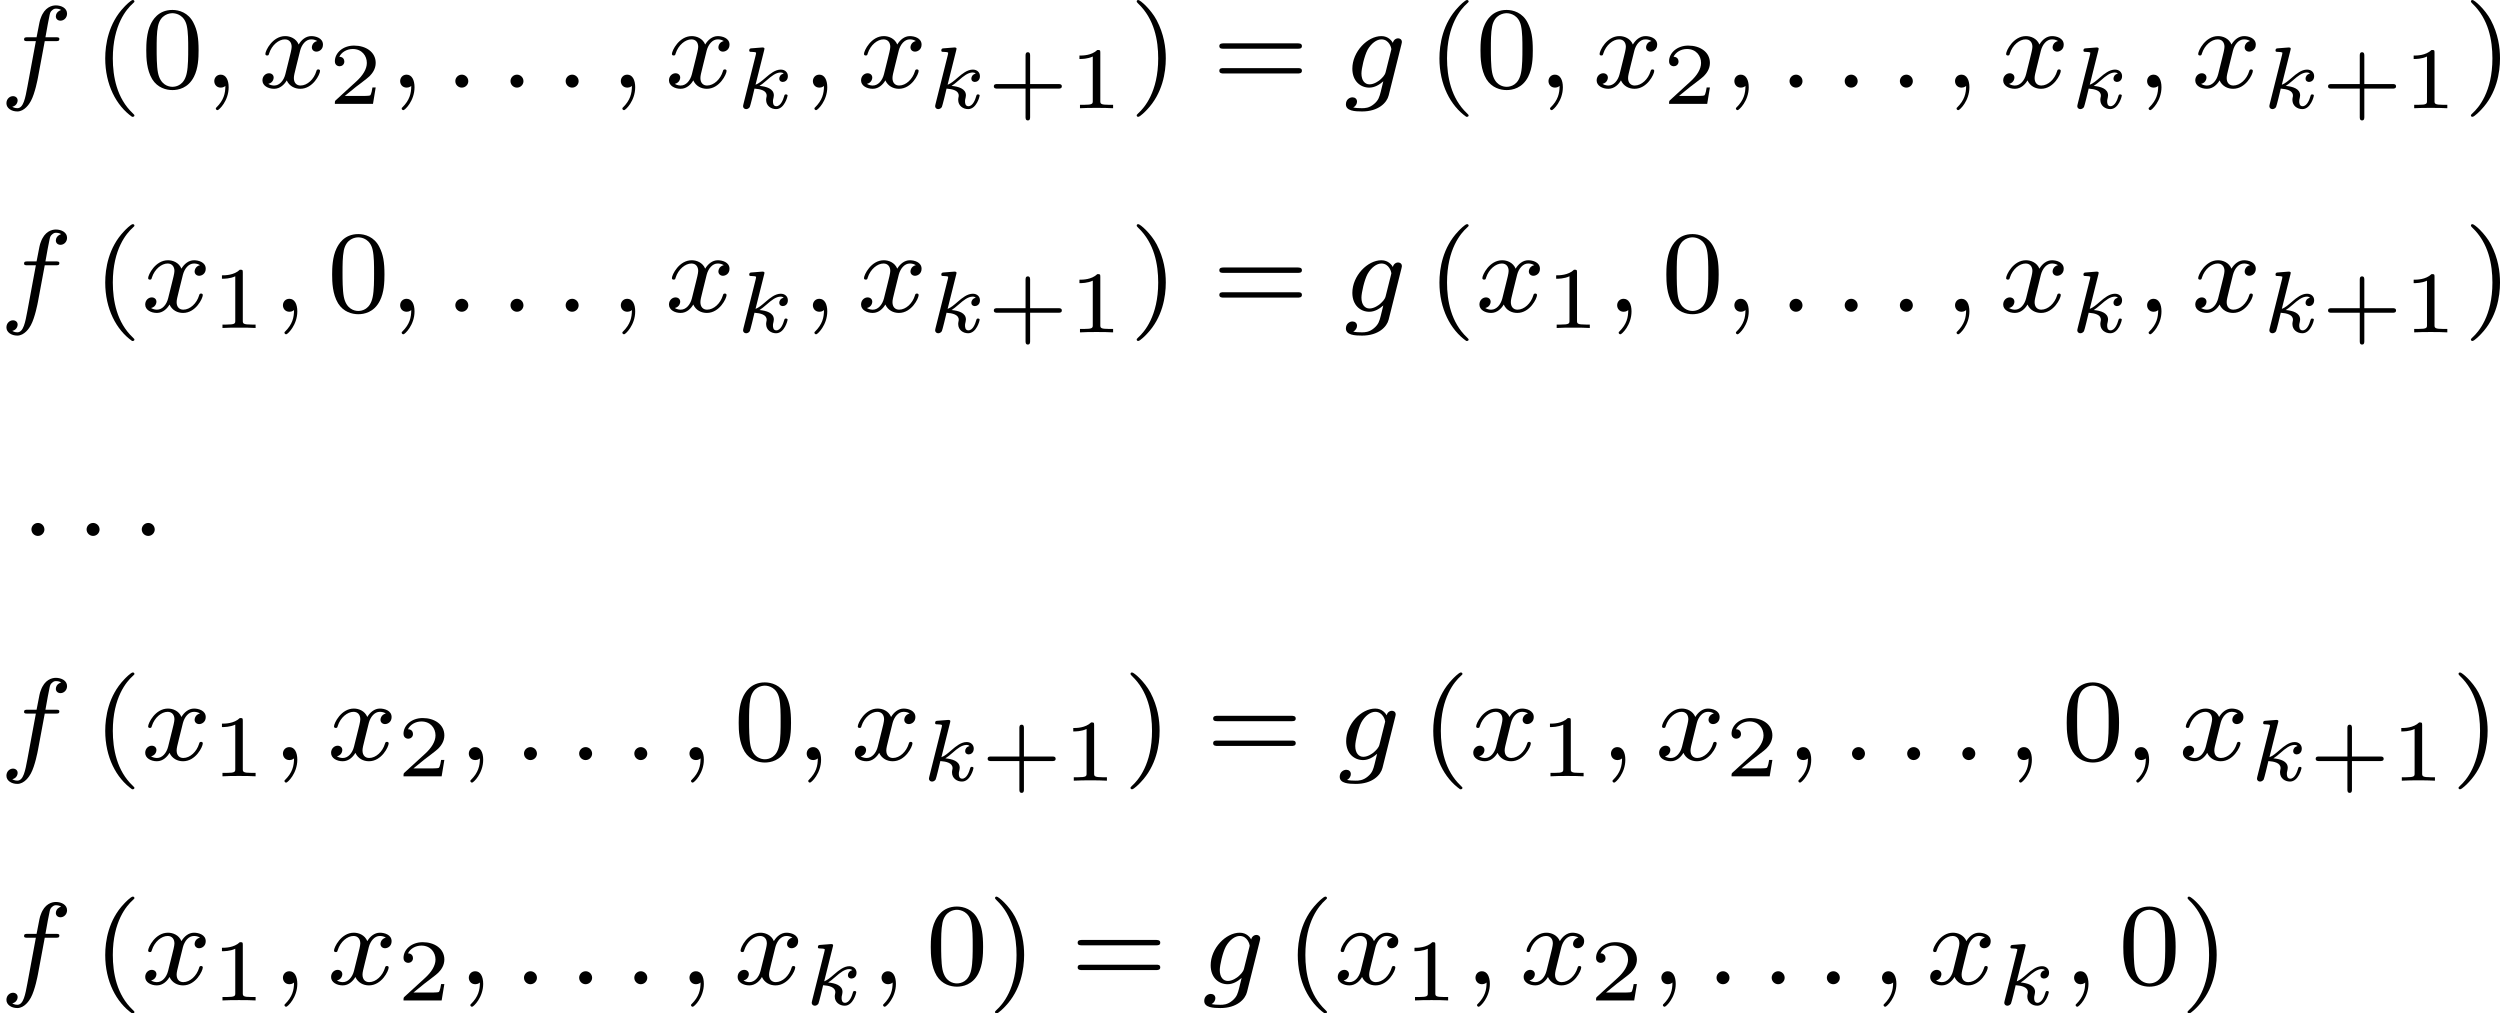 <?xml version='1.0' encoding='UTF-8'?>
<!-- This file was generated by dvisvgm 2.13.3 -->
<svg version='1.1' xmlns='http://www.w3.org/2000/svg' xmlns:xlink='http://www.w3.org/1999/xlink' width='341.123pt' height='138.282pt' viewBox='338.844 152.788 341.123 138.282'>
<defs>
<path id='g6-107' d='M1.985-3.969C1.991-3.993 2.002-4.029 2.002-4.059C2.002-4.154 1.883-4.148 1.811-4.142L1.142-4.089C1.04-4.083 .962-4.077 .962-3.933C.962-3.844 1.04-3.844 1.136-3.844C1.309-3.844 1.351-3.826 1.429-3.802C1.429-3.73 1.429-3.718 1.405-3.622L.568-.281C.544-.185 .544-.155 .544-.143C.544 .006 .664 .06 .753 .06C.813 .06 .921 .036 .998-.078C1.04-.155 1.279-1.148 1.321-1.339C1.722-1.309 2.152-1.213 2.152-.861C2.152-.831 2.152-.801 2.134-.735C2.116-.646 2.116-.61 2.116-.562C2.116-.167 2.451 .06 2.792 .06C3.371 .06 3.581-.813 3.581-.861C3.581-.873 3.575-.944 3.467-.944C3.383-.944 3.371-.909 3.341-.807C3.282-.592 3.114-.137 2.809-.137C2.582-.137 2.582-.395 2.582-.46C2.582-.556 2.582-.562 2.612-.681C2.612-.687 2.642-.807 2.642-.879C2.642-1.339 2.122-1.482 1.662-1.524C1.805-1.614 1.931-1.71 2.17-1.919C2.469-2.182 2.78-2.439 3.108-2.439C3.186-2.439 3.258-2.421 3.312-2.361C3.102-2.319 3.013-2.152 3.013-2.026C3.013-1.835 3.168-1.793 3.252-1.793C3.383-1.793 3.599-1.889 3.599-2.188C3.599-2.445 3.407-2.636 3.114-2.636C2.738-2.636 2.385-2.349 2.11-2.11C1.799-1.841 1.614-1.686 1.393-1.602L1.985-3.969Z'/>
<path id='g10-40' d='M2.654 1.993C2.718 1.993 2.813 1.993 2.813 1.897C2.813 1.865 2.805 1.857 2.702 1.753C1.61 .725 1.339-.757 1.339-1.993C1.339-4.288 2.287-5.364 2.694-5.731C2.805-5.834 2.813-5.842 2.813-5.882S2.782-5.978 2.702-5.978C2.574-5.978 2.176-5.571 2.112-5.499C1.044-4.384 .821-2.949 .821-1.993C.821-.207 1.57 1.227 2.654 1.993Z'/>
<path id='g10-41' d='M2.463-1.993C2.463-2.75 2.335-3.658 1.841-4.599C1.451-5.332 .725-5.978 .582-5.978C.502-5.978 .478-5.922 .478-5.882C.478-5.85 .478-5.834 .574-5.738C1.69-4.678 1.945-3.22 1.945-1.993C1.945 .295 .996 1.379 .59 1.745C.486 1.849 .478 1.857 .478 1.897S.502 1.993 .582 1.993C.709 1.993 1.108 1.586 1.172 1.514C2.24 .399 2.463-1.036 2.463-1.993Z'/>
<path id='g10-48' d='M3.897-2.542C3.897-3.395 3.81-3.913 3.547-4.423C3.196-5.125 2.55-5.3 2.112-5.3C1.108-5.3 .741-4.551 .63-4.328C.343-3.746 .327-2.957 .327-2.542C.327-2.016 .351-1.211 .733-.574C1.1 .016 1.69 .167 2.112 .167C2.495 .167 3.18 .048 3.579-.741C3.873-1.315 3.897-2.024 3.897-2.542ZM2.112-.056C1.841-.056 1.291-.183 1.124-1.02C1.036-1.474 1.036-2.224 1.036-2.638C1.036-3.188 1.036-3.746 1.124-4.184C1.291-4.997 1.913-5.077 2.112-5.077C2.383-5.077 2.933-4.941 3.092-4.216C3.188-3.778 3.188-3.18 3.188-2.638C3.188-2.168 3.188-1.451 3.092-1.004C2.925-.167 2.375-.056 2.112-.056Z'/>
<path id='g10-61' d='M5.826-2.654C5.946-2.654 6.105-2.654 6.105-2.837S5.914-3.021 5.794-3.021H.781C.662-3.021 .47-3.021 .47-2.837S.63-2.654 .749-2.654H5.826ZM5.794-.964C5.914-.964 6.105-.964 6.105-1.148S5.946-1.331 5.826-1.331H.749C.63-1.331 .47-1.331 .47-1.148S.662-.964 .781-.964H5.794Z'/>
<path id='g8-43' d='M2.947-1.339H4.878C4.961-1.339 5.111-1.339 5.111-1.494S4.961-1.65 4.878-1.65H2.947V-3.587C2.947-3.67 2.947-3.82 2.792-3.82S2.636-3.67 2.636-3.587V-1.65H.705C.622-1.65 .472-1.65 .472-1.494S.622-1.339 .705-1.339H2.636V.598C2.636 .681 2.636 .831 2.792 .831S2.947 .681 2.947 .598V-1.339Z'/>
<path id='g8-49' d='M2.146-3.796C2.146-3.975 2.122-3.975 1.943-3.975C1.548-3.593 .938-3.593 .723-3.593V-3.359C.879-3.359 1.273-3.359 1.632-3.527V-.508C1.632-.311 1.632-.233 1.016-.233H.759V0C1.088-.024 1.554-.024 1.889-.024S2.69-.024 3.019 0V-.233H2.762C2.146-.233 2.146-.311 2.146-.508V-3.796Z'/>
<path id='g8-50' d='M3.216-1.118H2.995C2.983-1.034 2.923-.64 2.833-.574C2.792-.538 2.307-.538 2.224-.538H1.106L1.871-1.16C2.074-1.321 2.606-1.704 2.792-1.883C2.971-2.062 3.216-2.367 3.216-2.792C3.216-3.539 2.54-3.975 1.739-3.975C.968-3.975 .43-3.467 .43-2.905C.43-2.6 .687-2.564 .753-2.564C.903-2.564 1.076-2.672 1.076-2.887C1.076-3.019 .998-3.21 .735-3.21C.873-3.515 1.237-3.742 1.65-3.742C2.277-3.742 2.612-3.276 2.612-2.792C2.612-2.367 2.331-1.931 1.913-1.548L.496-.251C.436-.191 .43-.185 .43 0H3.031L3.216-1.118Z'/>
<path id='g7-58' d='M1.618-.438C1.618-.709 1.395-.885 1.18-.885C.925-.885 .733-.677 .733-.446C.733-.175 .956 0 1.172 0C1.427 0 1.618-.207 1.618-.438Z'/>
<path id='g7-59' d='M1.49-.12C1.49 .399 1.379 .853 .885 1.347C.853 1.371 .837 1.387 .837 1.427C.837 1.49 .901 1.538 .956 1.538C1.052 1.538 1.714 .909 1.714-.024C1.714-.534 1.522-.885 1.172-.885C.893-.885 .733-.662 .733-.446C.733-.223 .885 0 1.18 0C1.371 0 1.49-.112 1.49-.12Z'/>
<path id='g7-102' d='M3.053-3.172H3.794C3.953-3.172 4.049-3.172 4.049-3.324C4.049-3.435 3.945-3.435 3.81-3.435H3.1C3.228-4.152 3.308-4.607 3.387-4.965C3.419-5.101 3.443-5.189 3.563-5.284C3.666-5.372 3.73-5.388 3.818-5.388C3.937-5.388 4.065-5.364 4.168-5.3C4.129-5.284 4.081-5.26 4.041-5.236C3.905-5.165 3.81-5.021 3.81-4.862C3.81-4.678 3.953-4.567 4.129-4.567C4.36-4.567 4.575-4.766 4.575-5.045C4.575-5.42 4.192-5.611 3.81-5.611C3.539-5.611 3.037-5.483 2.782-4.75C2.71-4.567 2.71-4.551 2.495-3.435H1.897C1.737-3.435 1.642-3.435 1.642-3.284C1.642-3.172 1.745-3.172 1.881-3.172H2.447L1.873-.08C1.722 .725 1.602 1.403 1.18 1.403C1.156 1.403 .988 1.403 .837 1.307C1.203 1.219 1.203 .885 1.203 .877C1.203 .693 1.06 .582 .885 .582C.669 .582 .438 .765 .438 1.068C.438 1.403 .781 1.626 1.18 1.626C1.666 1.626 2 1.116 2.104 .917C2.391 .391 2.574-.606 2.59-.685L3.053-3.172Z'/>
<path id='g7-103' d='M3.953-2.941C3.985-3.061 3.985-3.108 3.985-3.116C3.985-3.3 3.834-3.363 3.73-3.363C3.547-3.363 3.403-3.22 3.371-3.053C3.308-3.172 3.068-3.515 2.59-3.515C1.642-3.515 .606-2.455 .606-1.291C.606-.43 1.172 0 1.761 0C2.128 0 2.455-.199 2.718-.43L2.542 .287C2.455 .622 2.399 .853 2.088 1.116C1.753 1.403 1.451 1.403 1.251 1.403S.861 1.395 .669 1.355C.845 1.259 .925 1.092 .925 .956C.925 .765 .781 .662 .614 .662C.414 .662 .167 .821 .167 1.14C.167 1.594 .789 1.626 1.267 1.626C2.399 1.626 2.965 1.02 3.084 .534L3.953-2.941ZM2.877-1.052C2.821-.829 2.646-.669 2.479-.518C2.407-.462 2.104-.223 1.777-.223C1.459-.223 1.227-.486 1.227-.964C1.227-1.299 1.427-2.168 1.642-2.574C1.897-3.029 2.271-3.292 2.59-3.292C3.124-3.292 3.268-2.702 3.268-2.63L3.244-2.519L2.877-1.052Z'/>
<path id='g7-120' d='M3.993-3.18C3.642-3.092 3.626-2.782 3.626-2.75C3.626-2.574 3.762-2.455 3.937-2.455S4.384-2.59 4.384-2.933C4.384-3.387 3.881-3.515 3.587-3.515C3.212-3.515 2.909-3.252 2.726-2.941C2.55-3.363 2.136-3.515 1.809-3.515C.94-3.515 .454-2.519 .454-2.295C.454-2.224 .51-2.192 .574-2.192C.669-2.192 .685-2.232 .709-2.327C.893-2.909 1.371-3.292 1.785-3.292C2.096-3.292 2.248-3.068 2.248-2.782C2.248-2.622 2.152-2.256 2.088-2C2.032-1.769 1.857-1.06 1.817-.909C1.706-.478 1.419-.143 1.06-.143C1.028-.143 .821-.143 .654-.255C1.02-.343 1.02-.677 1.02-.685C1.02-.869 .877-.98 .701-.98C.486-.98 .255-.797 .255-.494C.255-.128 .646 .08 1.052 .08C1.474 .08 1.769-.239 1.913-.494C2.088-.104 2.455 .08 2.837 .08C3.706 .08 4.184-.917 4.184-1.14C4.184-1.219 4.121-1.243 4.065-1.243C3.969-1.243 3.953-1.188 3.929-1.108C3.77-.574 3.316-.143 2.853-.143C2.59-.143 2.399-.319 2.399-.654C2.399-.813 2.447-.996 2.558-1.443C2.614-1.682 2.79-2.383 2.829-2.534C2.941-2.949 3.22-3.292 3.579-3.292C3.618-3.292 3.826-3.292 3.993-3.18Z'/>
</defs>
<g id='page15' transform='matrix(2 0 0 2 0 0)'>
<use x='169.422' y='82.372' xlink:href='#g7-102'/>
<use x='175.78' y='82.372' xlink:href='#g10-40'/>
<use x='179.074' y='82.372' xlink:href='#g10-48'/>
<use x='183.308' y='82.372' xlink:href='#g7-59'/>
<use x='187.072' y='82.372' xlink:href='#g7-120'/>
<use x='191.838' y='83.479' xlink:href='#g8-50'/>
<use x='195.989' y='82.372' xlink:href='#g7-59'/>
<use x='199.753' y='82.372' xlink:href='#g7-58'/>
<use x='203.517' y='82.372' xlink:href='#g7-58'/>
<use x='207.281' y='82.372' xlink:href='#g7-58'/>
<use x='211.044' y='82.372' xlink:href='#g7-59'/>
<use x='214.808' y='82.372' xlink:href='#g7-120'/>
<use x='219.575' y='83.778' xlink:href='#g6-107'/>
<use x='224.148' y='82.372' xlink:href='#g7-59'/>
<use x='227.912' y='82.372' xlink:href='#g7-120'/>
<use x='232.679' y='83.778' xlink:href='#g6-107'/>
<use x='236.754' y='83.778' xlink:href='#g8-43'/>
<use x='242.344' y='83.778' xlink:href='#g8-49'/>
<use x='246.495' y='82.372' xlink:href='#g10-41'/>
<use x='252.14' y='82.372' xlink:href='#g10-61'/>
<use x='261.079' y='82.372' xlink:href='#g7-103'/>
<use x='266.806' y='82.372' xlink:href='#g10-40'/>
<use x='270.1' y='82.372' xlink:href='#g10-48'/>
<use x='274.334' y='82.372' xlink:href='#g7-59'/>
<use x='278.098' y='82.372' xlink:href='#g7-120'/>
<use x='282.864' y='83.479' xlink:href='#g8-50'/>
<use x='287.015' y='82.372' xlink:href='#g7-59'/>
<use x='290.779' y='82.372' xlink:href='#g7-58'/>
<use x='294.543' y='82.372' xlink:href='#g7-58'/>
<use x='298.307' y='82.372' xlink:href='#g7-58'/>
<use x='302.07' y='82.372' xlink:href='#g7-59'/>
<use x='305.834' y='82.372' xlink:href='#g7-120'/>
<use x='310.601' y='83.778' xlink:href='#g6-107'/>
<use x='315.174' y='82.372' xlink:href='#g7-59'/>
<use x='318.938' y='82.372' xlink:href='#g7-120'/>
<use x='323.705' y='83.778' xlink:href='#g6-107'/>
<use x='327.78' y='83.778' xlink:href='#g8-43'/>
<use x='333.37' y='83.778' xlink:href='#g8-49'/>
<use x='337.521' y='82.372' xlink:href='#g10-41'/>
<use x='169.422' y='97.664' xlink:href='#g7-102'/>
<use x='175.78' y='97.664' xlink:href='#g10-40'/>
<use x='179.074' y='97.664' xlink:href='#g7-120'/>
<use x='183.841' y='98.771' xlink:href='#g8-49'/>
<use x='187.992' y='97.664' xlink:href='#g7-59'/>
<use x='191.755' y='97.664' xlink:href='#g10-48'/>
<use x='195.989' y='97.664' xlink:href='#g7-59'/>
<use x='199.753' y='97.664' xlink:href='#g7-58'/>
<use x='203.517' y='97.664' xlink:href='#g7-58'/>
<use x='207.281' y='97.664' xlink:href='#g7-58'/>
<use x='211.044' y='97.664' xlink:href='#g7-59'/>
<use x='214.808' y='97.664' xlink:href='#g7-120'/>
<use x='219.575' y='99.07' xlink:href='#g6-107'/>
<use x='224.148' y='97.664' xlink:href='#g7-59'/>
<use x='227.912' y='97.664' xlink:href='#g7-120'/>
<use x='232.679' y='99.07' xlink:href='#g6-107'/>
<use x='236.754' y='99.07' xlink:href='#g8-43'/>
<use x='242.344' y='99.07' xlink:href='#g8-49'/>
<use x='246.495' y='97.664' xlink:href='#g10-41'/>
<use x='252.14' y='97.664' xlink:href='#g10-61'/>
<use x='261.079' y='97.664' xlink:href='#g7-103'/>
<use x='266.806' y='97.664' xlink:href='#g10-40'/>
<use x='270.1' y='97.664' xlink:href='#g7-120'/>
<use x='274.867' y='98.771' xlink:href='#g8-49'/>
<use x='279.018' y='97.664' xlink:href='#g7-59'/>
<use x='282.781' y='97.664' xlink:href='#g10-48'/>
<use x='287.015' y='97.664' xlink:href='#g7-59'/>
<use x='290.779' y='97.664' xlink:href='#g7-58'/>
<use x='294.543' y='97.664' xlink:href='#g7-58'/>
<use x='298.307' y='97.664' xlink:href='#g7-58'/>
<use x='302.07' y='97.664' xlink:href='#g7-59'/>
<use x='305.834' y='97.664' xlink:href='#g7-120'/>
<use x='310.601' y='99.07' xlink:href='#g6-107'/>
<use x='315.174' y='97.664' xlink:href='#g7-59'/>
<use x='318.938' y='97.664' xlink:href='#g7-120'/>
<use x='323.705' y='99.07' xlink:href='#g6-107'/>
<use x='327.78' y='99.07' xlink:href='#g8-43'/>
<use x='333.37' y='99.07' xlink:href='#g8-49'/>
<use x='337.521' y='97.664' xlink:href='#g10-41'/>
<use x='170.834' y='112.957' xlink:href='#g7-58'/>
<use x='174.597' y='112.957' xlink:href='#g7-58'/>
<use x='178.361' y='112.957' xlink:href='#g7-58'/>
<use x='169.422' y='128.25' xlink:href='#g7-102'/>
<use x='175.78' y='128.25' xlink:href='#g10-40'/>
<use x='179.074' y='128.25' xlink:href='#g7-120'/>
<use x='183.841' y='129.357' xlink:href='#g8-49'/>
<use x='187.992' y='128.25' xlink:href='#g7-59'/>
<use x='191.755' y='128.25' xlink:href='#g7-120'/>
<use x='196.522' y='129.357' xlink:href='#g8-50'/>
<use x='200.673' y='128.25' xlink:href='#g7-59'/>
<use x='204.437' y='128.25' xlink:href='#g7-58'/>
<use x='208.201' y='128.25' xlink:href='#g7-58'/>
<use x='211.964' y='128.25' xlink:href='#g7-58'/>
<use x='215.728' y='128.25' xlink:href='#g7-59'/>
<use x='219.492' y='128.25' xlink:href='#g10-48'/>
<use x='223.726' y='128.25' xlink:href='#g7-59'/>
<use x='227.49' y='128.25' xlink:href='#g7-120'/>
<use x='232.257' y='129.656' xlink:href='#g6-107'/>
<use x='236.332' y='129.656' xlink:href='#g8-43'/>
<use x='241.922' y='129.656' xlink:href='#g8-49'/>
<use x='246.073' y='128.25' xlink:href='#g10-41'/>
<use x='251.718' y='128.25' xlink:href='#g10-61'/>
<use x='260.657' y='128.25' xlink:href='#g7-103'/>
<use x='266.384' y='128.25' xlink:href='#g10-40'/>
<use x='269.678' y='128.25' xlink:href='#g7-120'/>
<use x='274.444' y='129.357' xlink:href='#g8-49'/>
<use x='278.596' y='128.25' xlink:href='#g7-59'/>
<use x='282.359' y='128.25' xlink:href='#g7-120'/>
<use x='287.126' y='129.357' xlink:href='#g8-50'/>
<use x='291.277' y='128.25' xlink:href='#g7-59'/>
<use x='295.041' y='128.25' xlink:href='#g7-58'/>
<use x='298.805' y='128.25' xlink:href='#g7-58'/>
<use x='302.568' y='128.25' xlink:href='#g7-58'/>
<use x='306.332' y='128.25' xlink:href='#g7-59'/>
<use x='310.096' y='128.25' xlink:href='#g10-48'/>
<use x='314.33' y='128.25' xlink:href='#g7-59'/>
<use x='318.094' y='128.25' xlink:href='#g7-120'/>
<use x='322.861' y='129.656' xlink:href='#g6-107'/>
<use x='326.936' y='129.656' xlink:href='#g8-43'/>
<use x='332.526' y='129.656' xlink:href='#g8-49'/>
<use x='336.677' y='128.25' xlink:href='#g10-41'/>
<use x='169.422' y='143.542' xlink:href='#g7-102'/>
<use x='175.78' y='143.542' xlink:href='#g10-40'/>
<use x='179.074' y='143.542' xlink:href='#g7-120'/>
<use x='183.841' y='144.649' xlink:href='#g8-49'/>
<use x='187.992' y='143.542' xlink:href='#g7-59'/>
<use x='191.755' y='143.542' xlink:href='#g7-120'/>
<use x='196.522' y='144.649' xlink:href='#g8-50'/>
<use x='200.673' y='143.542' xlink:href='#g7-59'/>
<use x='204.437' y='143.542' xlink:href='#g7-58'/>
<use x='208.201' y='143.542' xlink:href='#g7-58'/>
<use x='211.964' y='143.542' xlink:href='#g7-58'/>
<use x='215.728' y='143.542' xlink:href='#g7-59'/>
<use x='219.492' y='143.542' xlink:href='#g7-120'/>
<use x='224.259' y='144.948' xlink:href='#g6-107'/>
<use x='228.832' y='143.542' xlink:href='#g7-59'/>
<use x='232.596' y='143.542' xlink:href='#g10-48'/>
<use x='236.83' y='143.542' xlink:href='#g10-41'/>
<use x='242.475' y='143.542' xlink:href='#g10-61'/>
<use x='251.414' y='143.542' xlink:href='#g7-103'/>
<use x='257.141' y='143.542' xlink:href='#g10-40'/>
<use x='260.435' y='143.542' xlink:href='#g7-120'/>
<use x='265.201' y='144.649' xlink:href='#g8-49'/>
<use x='269.353' y='143.542' xlink:href='#g7-59'/>
<use x='273.116' y='143.542' xlink:href='#g7-120'/>
<use x='277.883' y='144.649' xlink:href='#g8-50'/>
<use x='282.034' y='143.542' xlink:href='#g7-59'/>
<use x='285.798' y='143.542' xlink:href='#g7-58'/>
<use x='289.562' y='143.542' xlink:href='#g7-58'/>
<use x='293.325' y='143.542' xlink:href='#g7-58'/>
<use x='297.089' y='143.542' xlink:href='#g7-59'/>
<use x='300.853' y='143.542' xlink:href='#g7-120'/>
<use x='305.62' y='144.948' xlink:href='#g6-107'/>
<use x='310.193' y='143.542' xlink:href='#g7-59'/>
<use x='313.956' y='143.542' xlink:href='#g10-48'/>
<use x='318.191' y='143.542' xlink:href='#g10-41'/>
</g>
</svg>